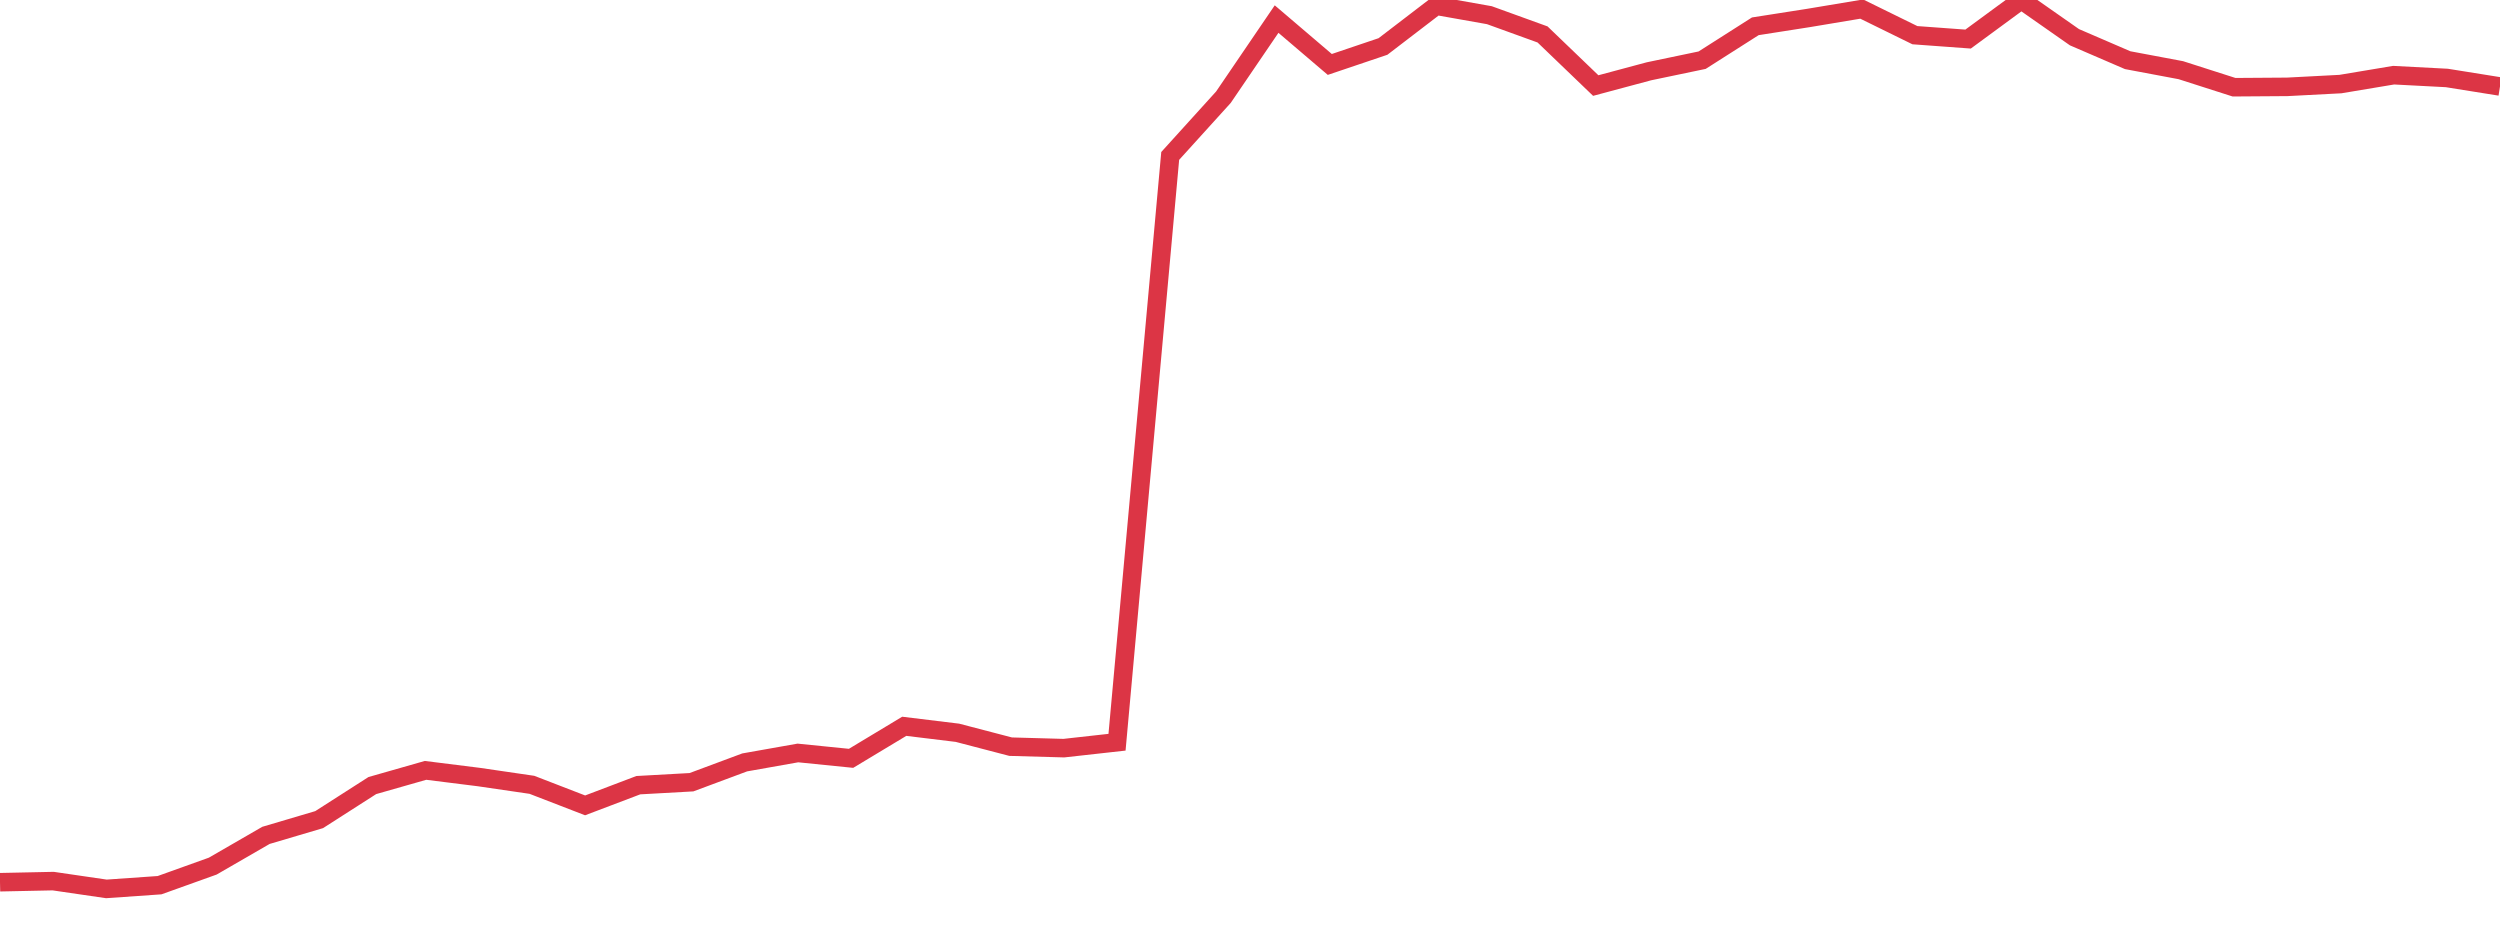 <?xml version="1.0" standalone="no"?>
<!DOCTYPE svg PUBLIC "-//W3C//DTD SVG 1.1//EN" "http://www.w3.org/Graphics/SVG/1.1/DTD/svg11.dtd">
<svg width="135" height="50" viewBox="0 0 135 50" preserveAspectRatio="none" class="sparkline" xmlns="http://www.w3.org/2000/svg"
xmlns:xlink="http://www.w3.org/1999/xlink"><path  class="sparkline--line" d="M 0 47.64 L 0 47.64 L 2.872 47.58 L 5.745 48 L 8.617 47.8 L 11.489 46.77 L 14.362 45.11 L 17.234 44.26 L 20.106 42.42 L 22.979 41.6 L 25.851 41.96 L 28.723 42.38 L 31.596 43.49 L 34.468 42.4 L 37.34 42.24 L 40.213 41.17 L 43.085 40.66 L 45.957 40.95 L 48.83 39.22 L 51.702 39.57 L 54.574 40.32 L 57.447 40.4 L 60.319 40.08 L 63.191 8.42 L 66.064 5.25 L 68.936 1.03 L 71.809 3.48 L 74.681 2.51 L 77.553 0.31 L 80.426 0.82 L 83.298 1.86 L 86.17 4.62 L 89.043 3.85 L 91.915 3.25 L 94.787 1.42 L 97.66 0.97 L 100.532 0.49 L 103.404 1.9 L 106.277 2.11 L 109.149 0 L 112.021 2.01 L 114.894 3.25 L 117.766 3.79 L 120.638 4.71 L 123.511 4.69 L 126.383 4.54 L 129.255 4.06 L 132.128 4.21 L 135 4.67" fill="none" stroke-width="1" stroke="#dc3545"></path></svg>